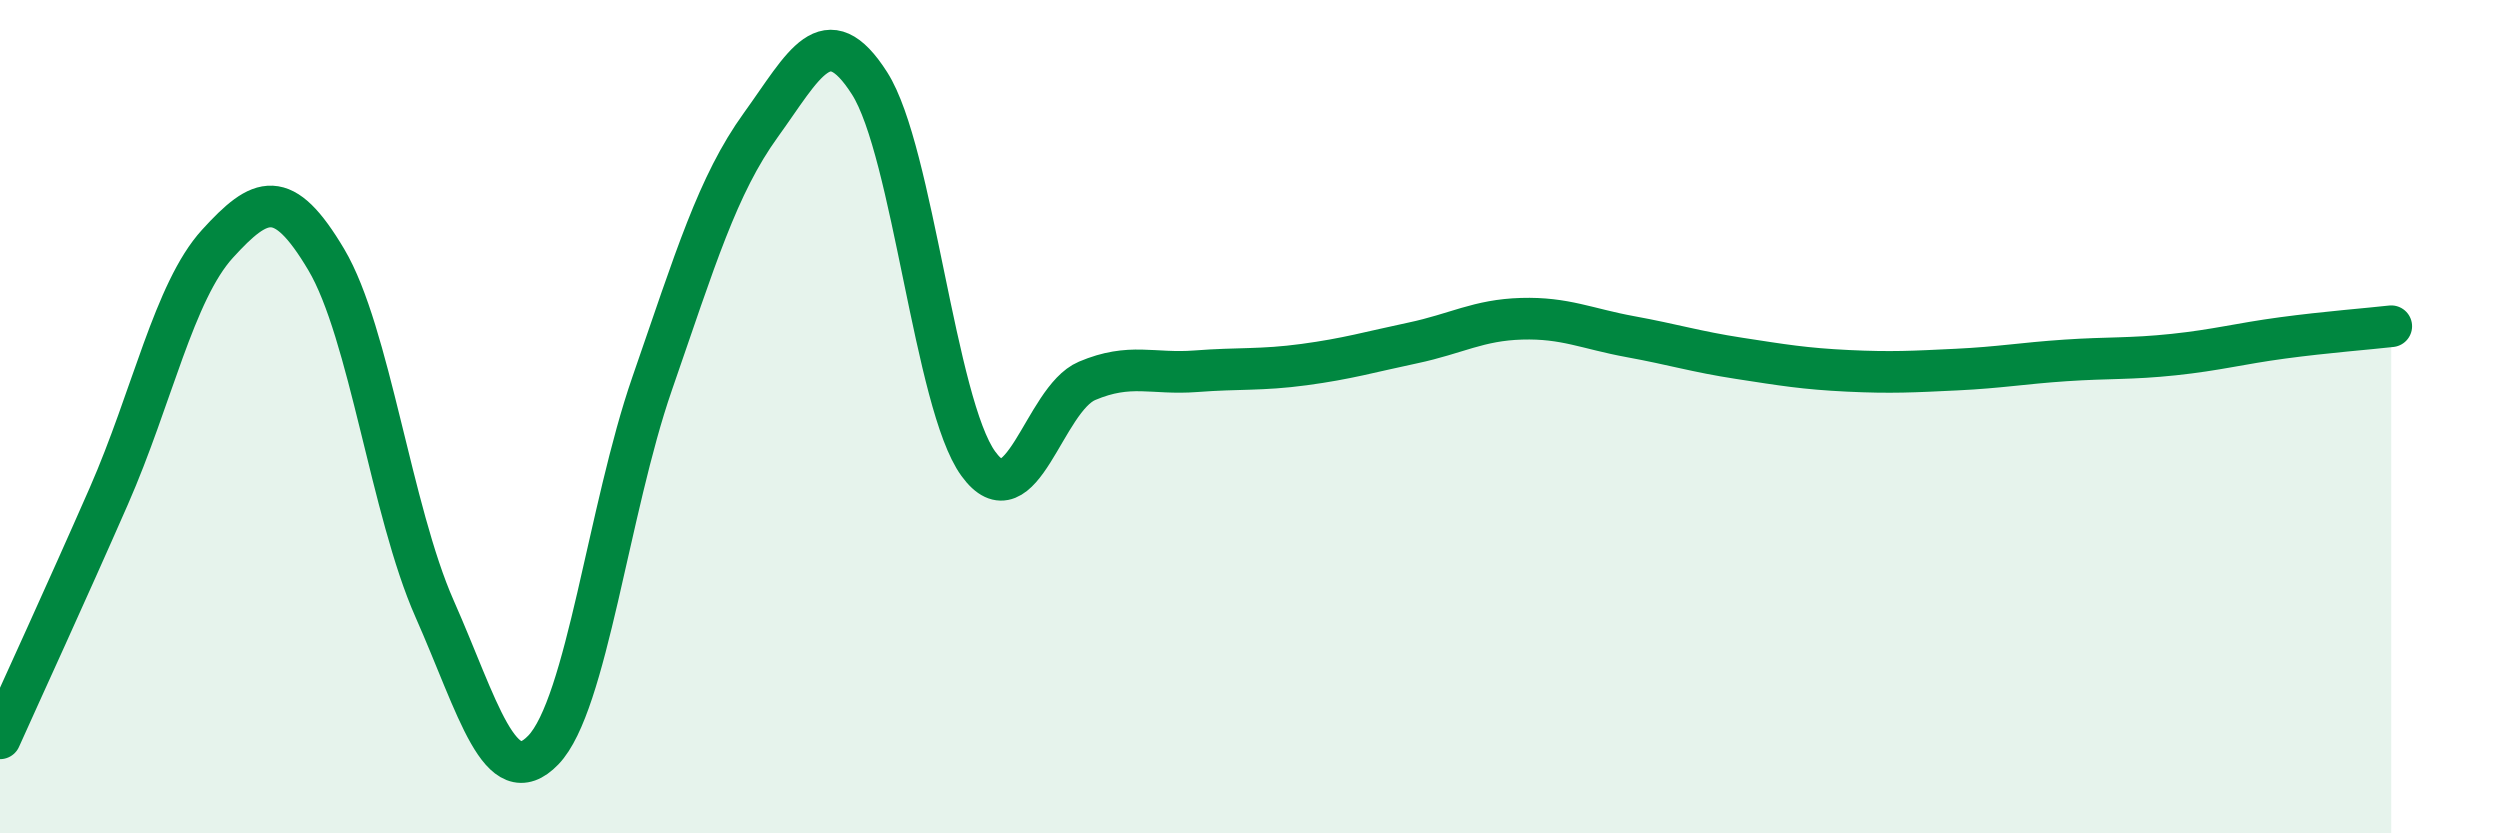 
    <svg width="60" height="20" viewBox="0 0 60 20" xmlns="http://www.w3.org/2000/svg">
      <path
        d="M 0,17.72 C 0.52,16.56 1.57,14.28 2.61,11.91 C 3.65,9.54 4.18,6.99 5.22,5.85 C 6.26,4.71 6.79,4.48 7.83,6.23 C 8.87,7.98 9.39,12.26 10.43,14.61 C 11.47,16.96 12,19.08 13.04,18 C 14.08,16.92 14.61,12.21 15.65,9.21 C 16.69,6.21 17.22,4.44 18.26,3 C 19.3,1.56 19.83,0.37 20.87,2 C 21.91,3.63 22.44,9.7 23.48,11.13 C 24.52,12.56 25.05,9.58 26.09,9.14 C 27.13,8.7 27.66,8.99 28.7,8.91 C 29.74,8.83 30.26,8.89 31.3,8.75 C 32.34,8.61 32.87,8.45 33.91,8.23 C 34.95,8.01 35.48,7.68 36.52,7.65 C 37.56,7.62 38.09,7.89 39.13,8.08 C 40.17,8.27 40.7,8.44 41.74,8.6 C 42.78,8.76 43.31,8.85 44.35,8.9 C 45.39,8.95 45.92,8.92 46.96,8.87 C 48,8.82 48.53,8.72 49.57,8.65 C 50.61,8.58 51.13,8.62 52.17,8.51 C 53.21,8.4 53.74,8.25 54.78,8.11 C 55.82,7.97 56.87,7.89 57.39,7.83L57.39 20L0 20Z"
        fill="#008740"
        opacity="0.1"
        stroke-linecap="round"
        stroke-linejoin="round"
      />
      <path
        d="M 0,17.72 C 0.52,16.56 1.57,14.28 2.61,11.91 C 3.65,9.54 4.18,6.99 5.22,5.85 C 6.26,4.71 6.79,4.48 7.83,6.23 C 8.87,7.98 9.39,12.26 10.43,14.61 C 11.47,16.96 12,19.08 13.04,18 C 14.08,16.92 14.61,12.21 15.65,9.21 C 16.69,6.21 17.22,4.44 18.26,3 C 19.3,1.56 19.83,0.37 20.87,2 C 21.91,3.63 22.44,9.7 23.48,11.13 C 24.52,12.56 25.05,9.58 26.09,9.14 C 27.13,8.7 27.66,8.99 28.7,8.91 C 29.74,8.83 30.26,8.89 31.3,8.75 C 32.34,8.61 32.87,8.45 33.91,8.23 C 34.95,8.01 35.48,7.68 36.52,7.65 C 37.56,7.62 38.09,7.89 39.13,8.08 C 40.17,8.27 40.7,8.44 41.74,8.6 C 42.78,8.76 43.31,8.85 44.35,8.9 C 45.39,8.95 45.92,8.92 46.96,8.87 C 48,8.82 48.53,8.72 49.57,8.65 C 50.61,8.58 51.13,8.62 52.17,8.51 C 53.21,8.4 53.74,8.25 54.78,8.11 C 55.82,7.97 56.87,7.89 57.39,7.83"
        stroke="#008740"
        stroke-width="1"
        fill="none"
        stroke-linecap="round"
        stroke-linejoin="round"
      />
    </svg>
  
